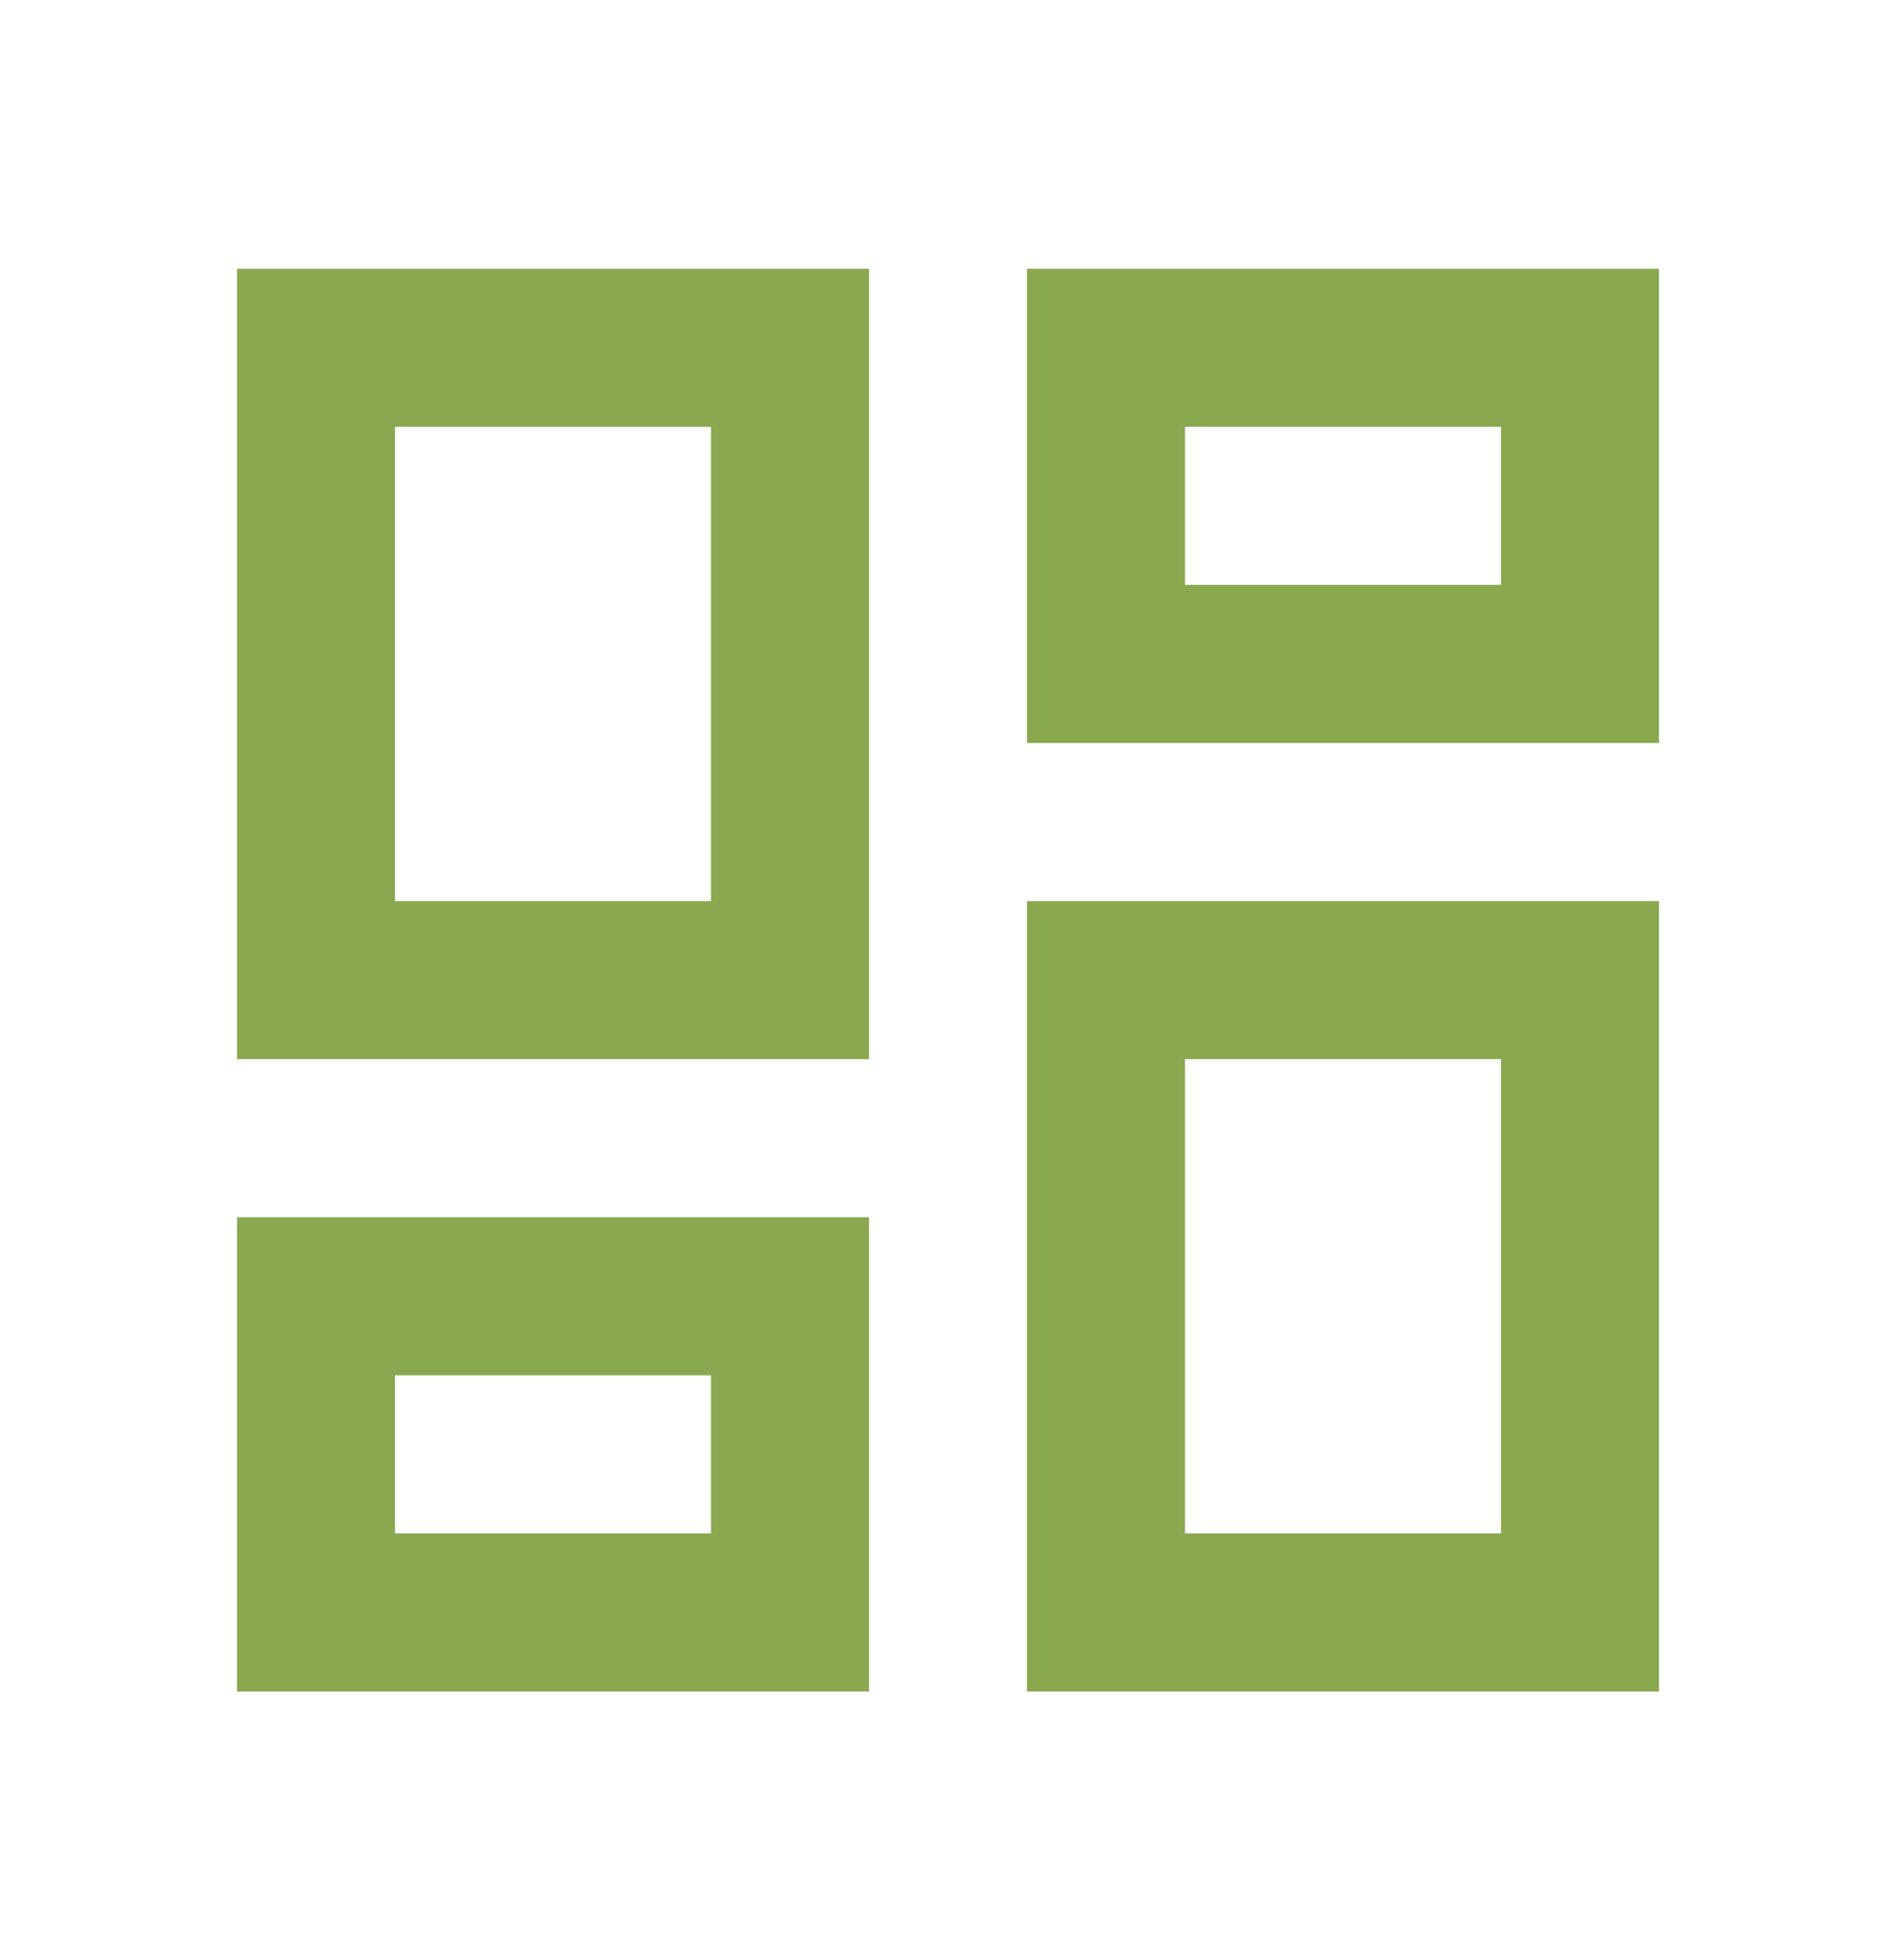 <?xml version="1.0" encoding="UTF-8"?> <svg xmlns="http://www.w3.org/2000/svg" width="30" height="31" viewBox="0 0 30 31" fill="none"> <path d="M23.75 6.75V9.25H18.75V6.75H23.75ZM11.25 6.75V14.25H6.25V6.75H11.25ZM23.75 16.75V24.25H18.75V16.75H23.75ZM11.25 21.75V24.25H6.25V21.75H11.25ZM26.25 4.25H16.25V11.75H26.25V4.25ZM13.75 4.25H3.75V16.75H13.75V4.25ZM26.25 14.25H16.25V26.75H26.25V14.25ZM13.75 19.25H3.75V26.75H13.75V19.25Z" fill="#89A84F"></path> </svg> 